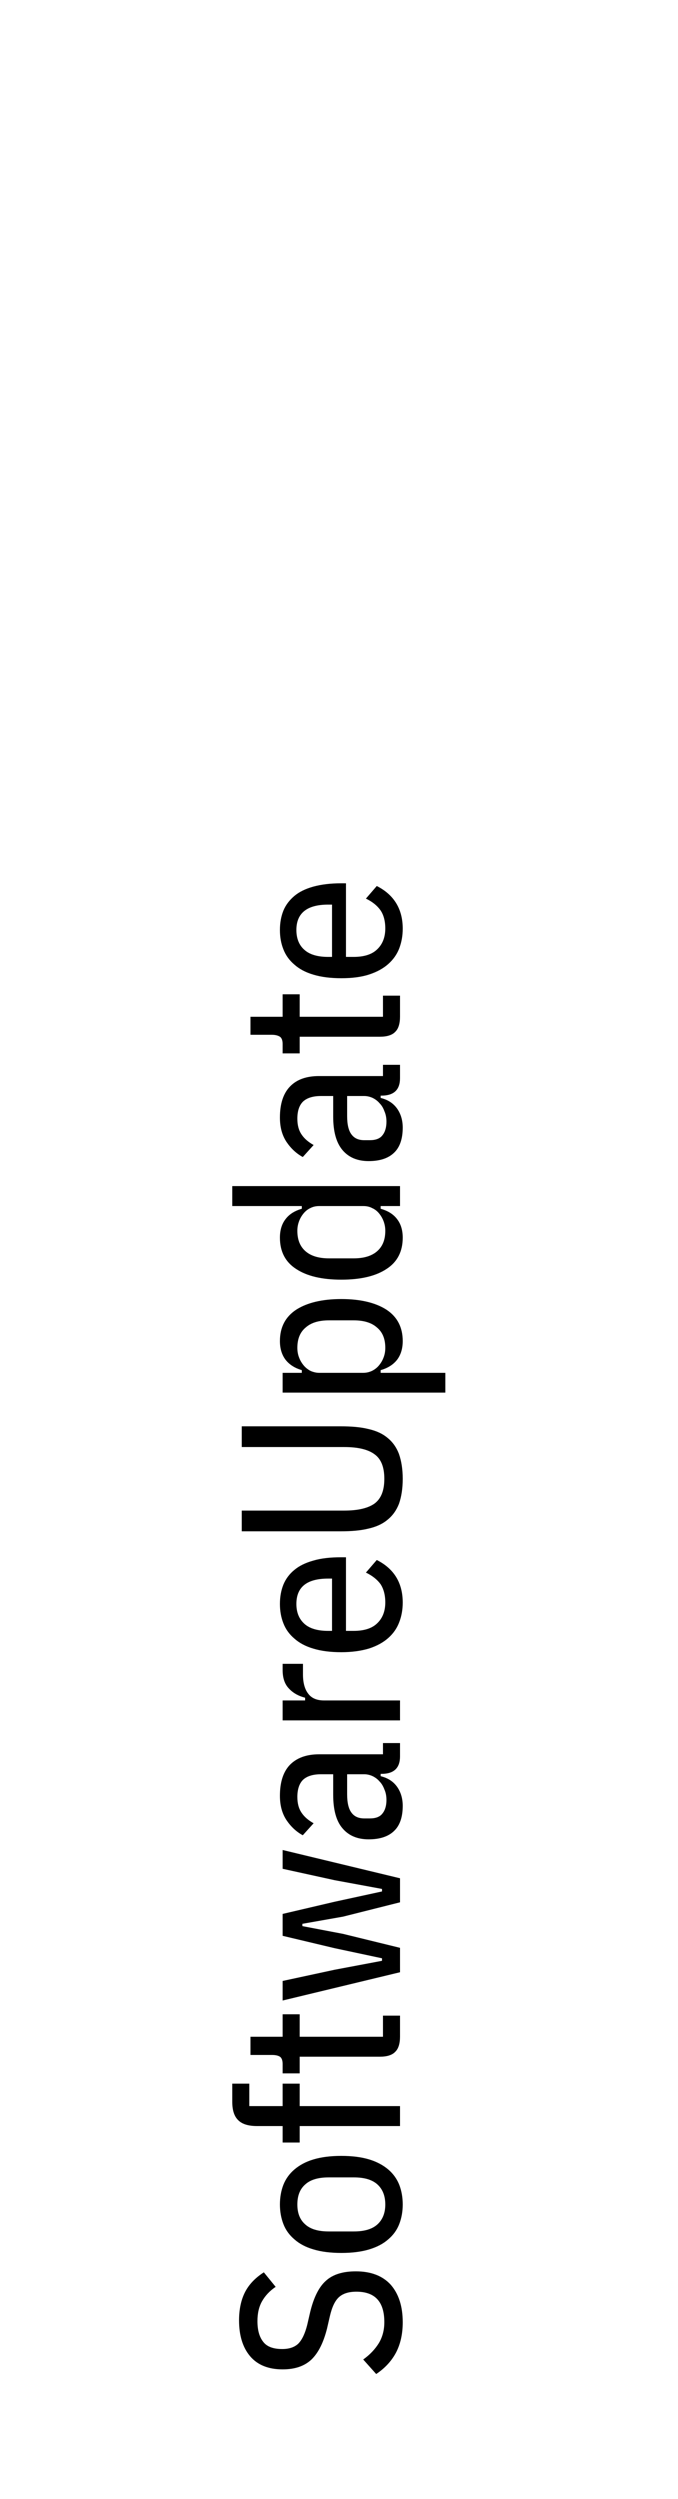 <?xml version="1.0" encoding="UTF-8"?>
<!DOCTYPE svg PUBLIC "-//W3C//DTD SVG 1.1//EN" "http://www.w3.org/Graphics/SVG/1.1/DTD/svg11.dtd">
<!-- Creator: Corel DESIGNER 2020 (64-Bit) -->
<svg xmlns="http://www.w3.org/2000/svg" xml:space="preserve" width="35px" height="129px" version="1.1" style="shape-rendering:geometricPrecision; text-rendering:geometricPrecision; image-rendering:optimizeQuality; fill-rule:evenodd; clip-rule:evenodd"
viewBox="0 0 35000 128950"
 xmlns:xlink="http://www.w3.org/1999/xlink"
 xmlns:xodm="http://www.corel.com/coreldraw/odm/2003">
 <defs>
  <style type="text/css">
   <![CDATA[
    .fil0 {fill:none}
    .fil1 {fill:black;fill-rule:nonzero}
   ]]>
  </style>
 </defs>
 <g id="Ebene_x0020_1">
  <rect class="fil0" width="35000" height="128950"/>
  <path class="fil1" d="M20790 119850c0,610 -120,1130 -350,1570 -230,430 -570,800 -1020,1100l-670 -750c350,-250 620,-540 810,-850 190,-320 280,-680 280,-1080 0,-1050 -480,-1570 -1440,-1570 -390,0 -690,90 -900,280 -210,190 -360,510 -470,980l-150 650c-180,710 -440,1240 -800,1590 -360,340 -850,510 -1490,510 -740,0 -1300,-230 -1680,-680 -380,-450 -570,-1070 -570,-1850 0,-580 110,-1070 310,-1460 200,-390 520,-730 970,-1020l610 750c-310,210 -540,460 -700,740 -160,280 -240,620 -240,1030 0,470 100,820 300,1070 190,250 520,370 980,370 370,0 650,-100 840,-290 190,-200 340,-520 450,-960l150 -650c180,-750 450,-1300 810,-1620 360,-330 870,-490 1550,-490 780,0 1380,230 1800,690 410,470 620,1110 620,1940zm0 -6080c0,360 -60,700 -180,1010 -120,310 -310,570 -570,790 -260,230 -590,400 -990,520 -400,120 -880,180 -1430,180 -550,0 -1030,-60 -1430,-180 -410,-120 -730,-290 -990,-520 -260,-220 -450,-480 -570,-790 -120,-310 -180,-650 -180,-1010 0,-370 60,-710 180,-1020 120,-300 310,-570 570,-790 260,-220 580,-400 990,-520 400,-120 880,-180 1430,-180 550,0 1030,60 1430,180 400,120 730,300 990,520 260,220 450,490 570,790 120,310 180,650 180,1020zm-900 0c0,-450 -140,-790 -400,-1030 -270,-250 -680,-370 -1220,-370l-1300 0c-550,0 -950,120 -1220,370 -270,240 -400,580 -400,1030 0,440 130,780 400,1020 270,250 670,370 1220,370l1300 0c540,0 950,-120 1220,-370 260,-240 400,-580 400,-1020zm-4420 -4050l0 850 -880 0 0 -850 -1320 0c-450,0 -770,-100 -970,-300 -210,-200 -310,-520 -310,-950l0 -940 880 0 0 1160 1720 0 0 -1160 880 0 0 1160 5180 0 0 1030 -5180 0zm5180 -4620c0,360 -80,630 -250,790 -160,170 -430,250 -790,250l-4140 0 0 860 -880 0 0 -490c0,-180 -50,-310 -140,-370 -90,-60 -230,-90 -410,-90l-1110 0 0 -940 1660 0 0 -1160 880 0 0 1160 4300 0 0 -1090 880 0 0 1080zm-6060 -1860l0 -1010 2690 -580 2440 -460 0 -130 -2440 -520 -2690 -640 0 -1130 2690 -630 2440 -530 0 -130 -2440 -450 -2690 -590 0 -970 6060 1460 0 1240 -2940 740 -2100 370 0 120 2100 400 2940 720 0 1260 -6060 1460zm6060 -12600c0,600 -320,900 -950,900l-50 0 0 120c370,90 650,270 850,550 190,270 290,600 290,980 0,580 -150,1020 -450,1300 -300,290 -740,430 -1310,430 -580,0 -1030,-190 -1350,-570 -320,-370 -480,-950 -480,-1730l0 -1060 -630 0c-420,0 -730,100 -930,290 -190,190 -290,490 -290,880 0,330 70,600 220,820 140,210 350,390 620,540l-560 620c-330,-180 -610,-440 -840,-780 -230,-350 -340,-760 -340,-1260 0,-700 170,-1230 510,-1590 350,-360 850,-550 1510,-550l3300 0 0 -580 880 0 0 690zm-700 2250c0,-190 -30,-370 -100,-530 -60,-160 -140,-310 -250,-420 -100,-120 -220,-210 -360,-280 -130,-60 -280,-100 -430,-100l-890 0 0 1040c0,440 80,760 230,950 150,200 370,290 650,290l300 0c290,0 510,-80 640,-250 140,-170 210,-410 210,-700zm700 -4110l-6060 0 0 -1030 1160 0 0 -140c-350,-90 -630,-250 -840,-480 -220,-230 -320,-550 -320,-950l0 -320 1050 0 0 550c0,420 90,760 270,990 170,230 440,350 810,350l3930 0 0 1030zm140 -6080c0,360 -60,700 -180,1010 -120,320 -310,590 -570,820 -260,230 -590,410 -990,540 -400,120 -880,190 -1430,190 -550,0 -1030,-60 -1430,-180 -410,-120 -730,-290 -990,-520 -260,-220 -450,-480 -570,-790 -120,-300 -180,-640 -180,-1000 0,-370 60,-700 180,-1000 120,-290 310,-550 570,-760 250,-210 580,-370 980,-480 400,-120 880,-170 1430,-170l250 0 0 3800 390 0c550,0 960,-130 1230,-400 270,-260 410,-620 410,-1070 0,-390 -90,-710 -250,-950 -170,-230 -420,-430 -750,-590l560 -650c890,450 1340,1180 1340,2200zm-5490 70c0,440 140,780 420,1030 270,240 680,360 1220,360l200 0 0 -2700 -200 0c-1090,0 -1640,430 -1640,1310zm-2820 -4820l5290 0c700,0 1220,-120 1560,-360 340,-250 510,-670 510,-1280 0,-610 -170,-1030 -510,-1270 -340,-250 -860,-370 -1560,-370l-5290 0 0 -1070 5100 0c560,0 1040,40 1440,140 400,90 730,240 990,460 260,210 460,490 590,840 120,350 190,770 190,1270 0,510 -70,930 -190,1280 -130,340 -330,620 -590,830 -260,220 -590,370 -990,460 -400,100 -880,140 -1440,140l-5100 0 0 -1070zm2110 -6090l0 -1020 990 0 0 -140c-380,-110 -660,-300 -850,-550 -190,-260 -280,-580 -280,-950 0,-710 280,-1250 840,-1620 560,-360 1340,-550 2330,-550 990,0 1770,190 2330,550 560,370 840,910 840,1620 0,370 -90,690 -280,950 -190,250 -470,440 -860,550l0 140 3340 0 0 1020 -8400 0zm5300 -2310c0,-460 -140,-810 -430,-1050 -280,-250 -680,-370 -1200,-370l-1280 0c-520,0 -920,120 -1200,370 -290,240 -430,590 -430,1050 0,180 30,350 90,500 60,160 140,290 240,410 100,120 220,210 350,280 140,60 290,100 450,100l2270 0c170,0 320,-40 450,-100 140,-70 260,-160 360,-280 100,-120 180,-250 240,-410 60,-150 90,-320 90,-500zm-240 -7320l0 140c390,110 670,290 860,550 190,250 280,570 280,940 0,720 -280,1260 -840,1620 -560,370 -1340,550 -2330,550 -990,0 -1770,-180 -2330,-550 -560,-360 -840,-900 -840,-1620 0,-370 90,-690 280,-940 190,-260 470,-440 850,-550l0 -140 -3590 0 0 -1030 8660 0 0 1030 -1000 0zm240 1280c0,-180 -30,-340 -90,-500 -60,-160 -140,-290 -240,-410 -100,-120 -220,-210 -360,-270 -130,-70 -280,-100 -450,-100l-2270 0c-160,0 -310,30 -450,100 -130,60 -250,150 -350,270 -100,120 -180,250 -240,410 -60,160 -90,320 -90,500 0,460 140,810 430,1060 280,240 680,360 1200,360l1280 0c520,0 920,-120 1200,-360 290,-250 430,-600 430,-1060zm760 -7880c0,600 -320,900 -950,900l-50 0 0 120c370,90 650,270 850,550 190,270 290,600 290,980 0,580 -150,1020 -450,1300 -300,290 -740,430 -1310,430 -580,0 -1030,-190 -1350,-570 -320,-380 -480,-950 -480,-1730l0 -1060 -630 0c-420,0 -730,100 -930,290 -190,190 -290,480 -290,880 0,330 70,600 220,820 140,210 350,390 620,540l-560 620c-330,-180 -610,-440 -840,-780 -230,-350 -340,-760 -340,-1260 0,-700 170,-1230 510,-1590 350,-370 850,-550 1510,-550l3300 0 0 -580 880 0 0 690zm-700 2240c0,-180 -30,-360 -100,-520 -60,-170 -140,-310 -250,-420 -100,-120 -220,-210 -360,-280 -130,-60 -280,-100 -430,-100l-890 0 0 1040c0,440 80,760 230,950 150,200 370,290 650,290l300 0c290,0 510,-80 640,-250 140,-170 210,-410 210,-710zm700 -5420c0,360 -80,630 -250,790 -160,170 -430,250 -790,250l-4140 0 0 860 -880 0 0 -490c0,-180 -50,-310 -140,-370 -90,-60 -230,-100 -410,-100l-1110 0 0 -930 1660 0 0 -1160 880 0 0 1160 4300 0 0 -1090 880 0 0 1080zm140 -4540c0,370 -60,700 -180,1020 -120,310 -310,580 -570,810 -260,230 -590,410 -990,540 -400,130 -880,190 -1430,190 -550,0 -1030,-60 -1430,-180 -410,-120 -730,-290 -990,-520 -260,-220 -450,-480 -570,-790 -120,-300 -180,-630 -180,-1000 0,-370 60,-700 180,-1000 120,-290 310,-540 570,-760 250,-210 580,-370 980,-480 400,-110 880,-170 1430,-170l250 0 0 3800 390 0c550,0 960,-130 1230,-400 270,-260 410,-620 410,-1070 0,-390 -90,-710 -250,-940 -170,-240 -420,-440 -750,-600l560 -650c890,450 1340,1190 1340,2200zm-5490 70c0,440 140,790 420,1030 270,240 680,360 1220,360l200 0 0 -2700 -200 0c-1090,0 -1640,440 -1640,1310z"/>
 </g>
</svg>

